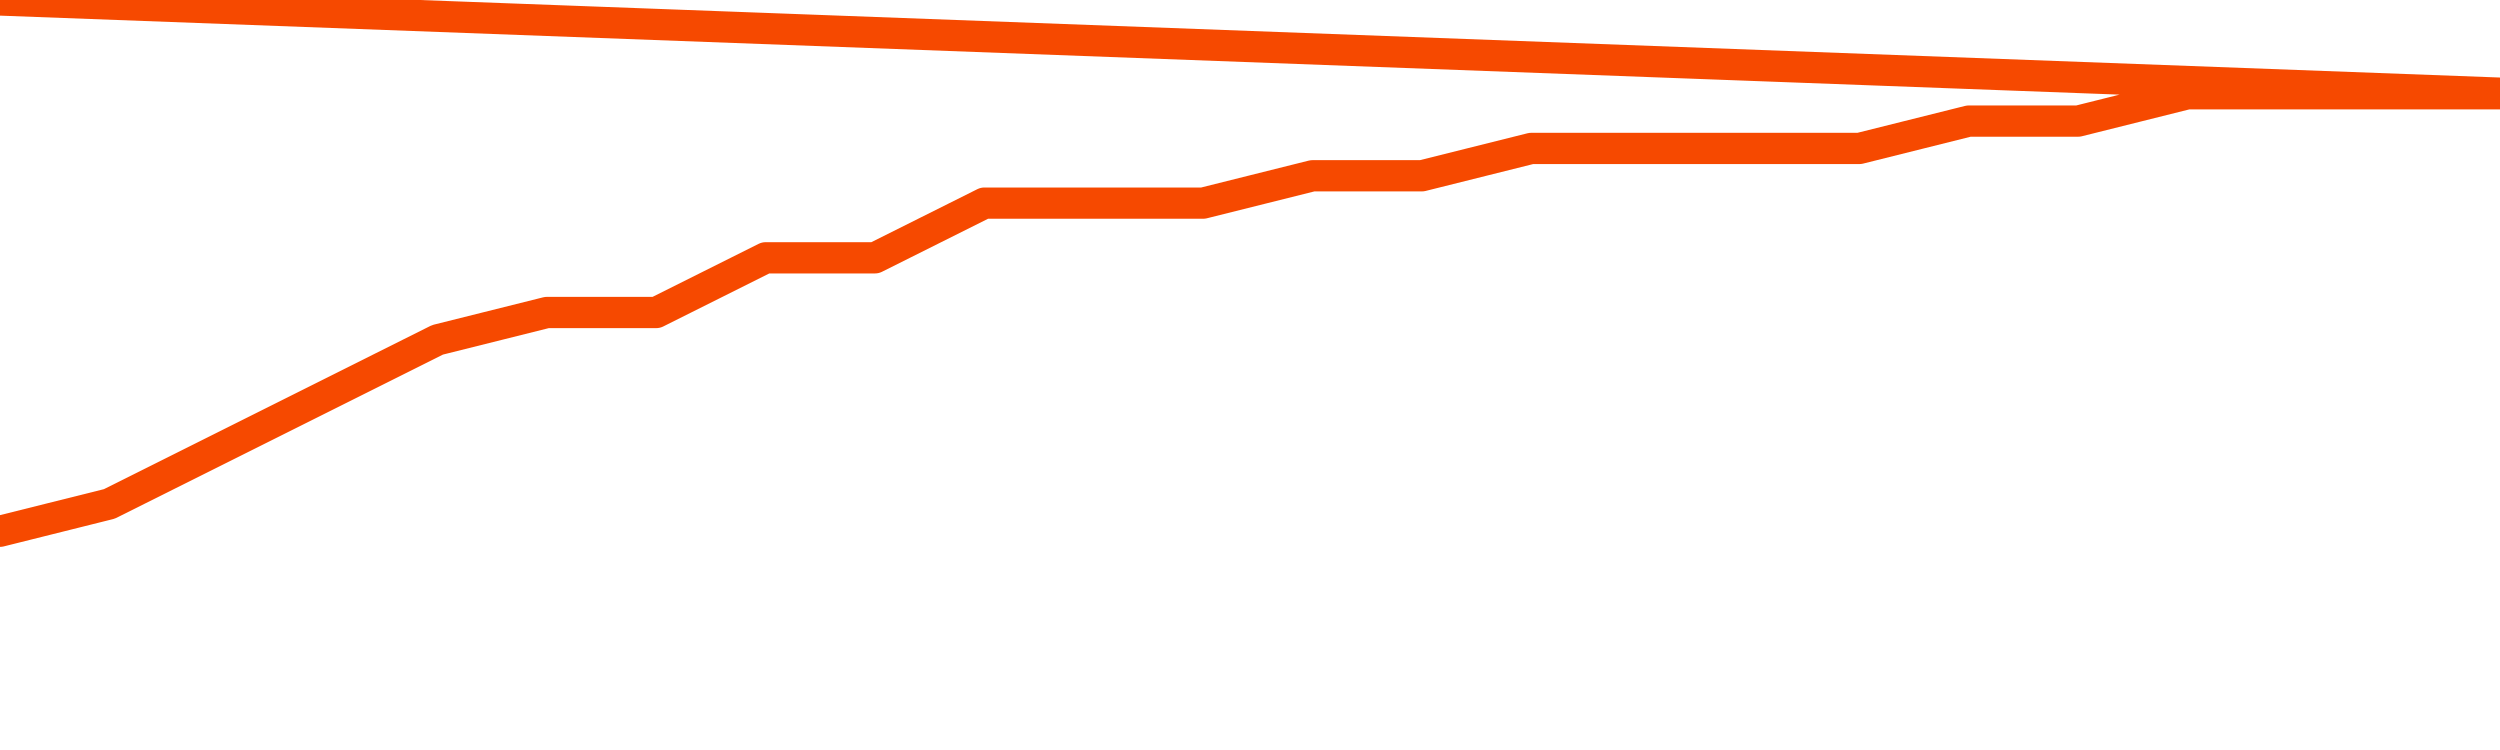       <svg
        version="1.1"
        xmlns="http://www.w3.org/2000/svg"
        width="80"
        height="24"
        viewBox="0 0 80 24">
        <path
          fill="url(#gradient)"
          fill-opacity="0.56"
          stroke="none"
          d="M 0,26 0.0,17.0 3.5,16.125 7.0,14.375 10.5,12.625 14.0,10.875 17.5,10.0 21.0,10.0 24.5,8.25 28.0,8.25 31.5,6.5 35.0,6.5 38.5,6.5 42.0,5.625 45.5,5.625 49.0,4.75 52.5,4.75 56.0,4.75 59.5,4.75 63.0,3.875 66.5,3.875 70.0,3.0 73.5,3.0 77.0,3.0 80.5,3.0 82,26 Z"
        />
        <path
          fill="none"
          stroke="#F64900"
          stroke-width="1"
          stroke-linejoin="round"
          stroke-linecap="round"
          d="M 0.0,17.0 3.5,16.125 7.0,14.375 10.5,12.625 14.0,10.875 17.5,10.0 21.0,10.0 24.5,8.25 28.0,8.25 31.5,6.5 35.0,6.5 38.5,6.5 42.0,5.625 45.5,5.625 49.0,4.75 52.5,4.75 56.0,4.75 59.5,4.75 63.0,3.875 66.5,3.875 70.0,3.0 73.5,3.0 77.0,3.0 80.5,3.0.join(' ') }"
        />
      </svg>
